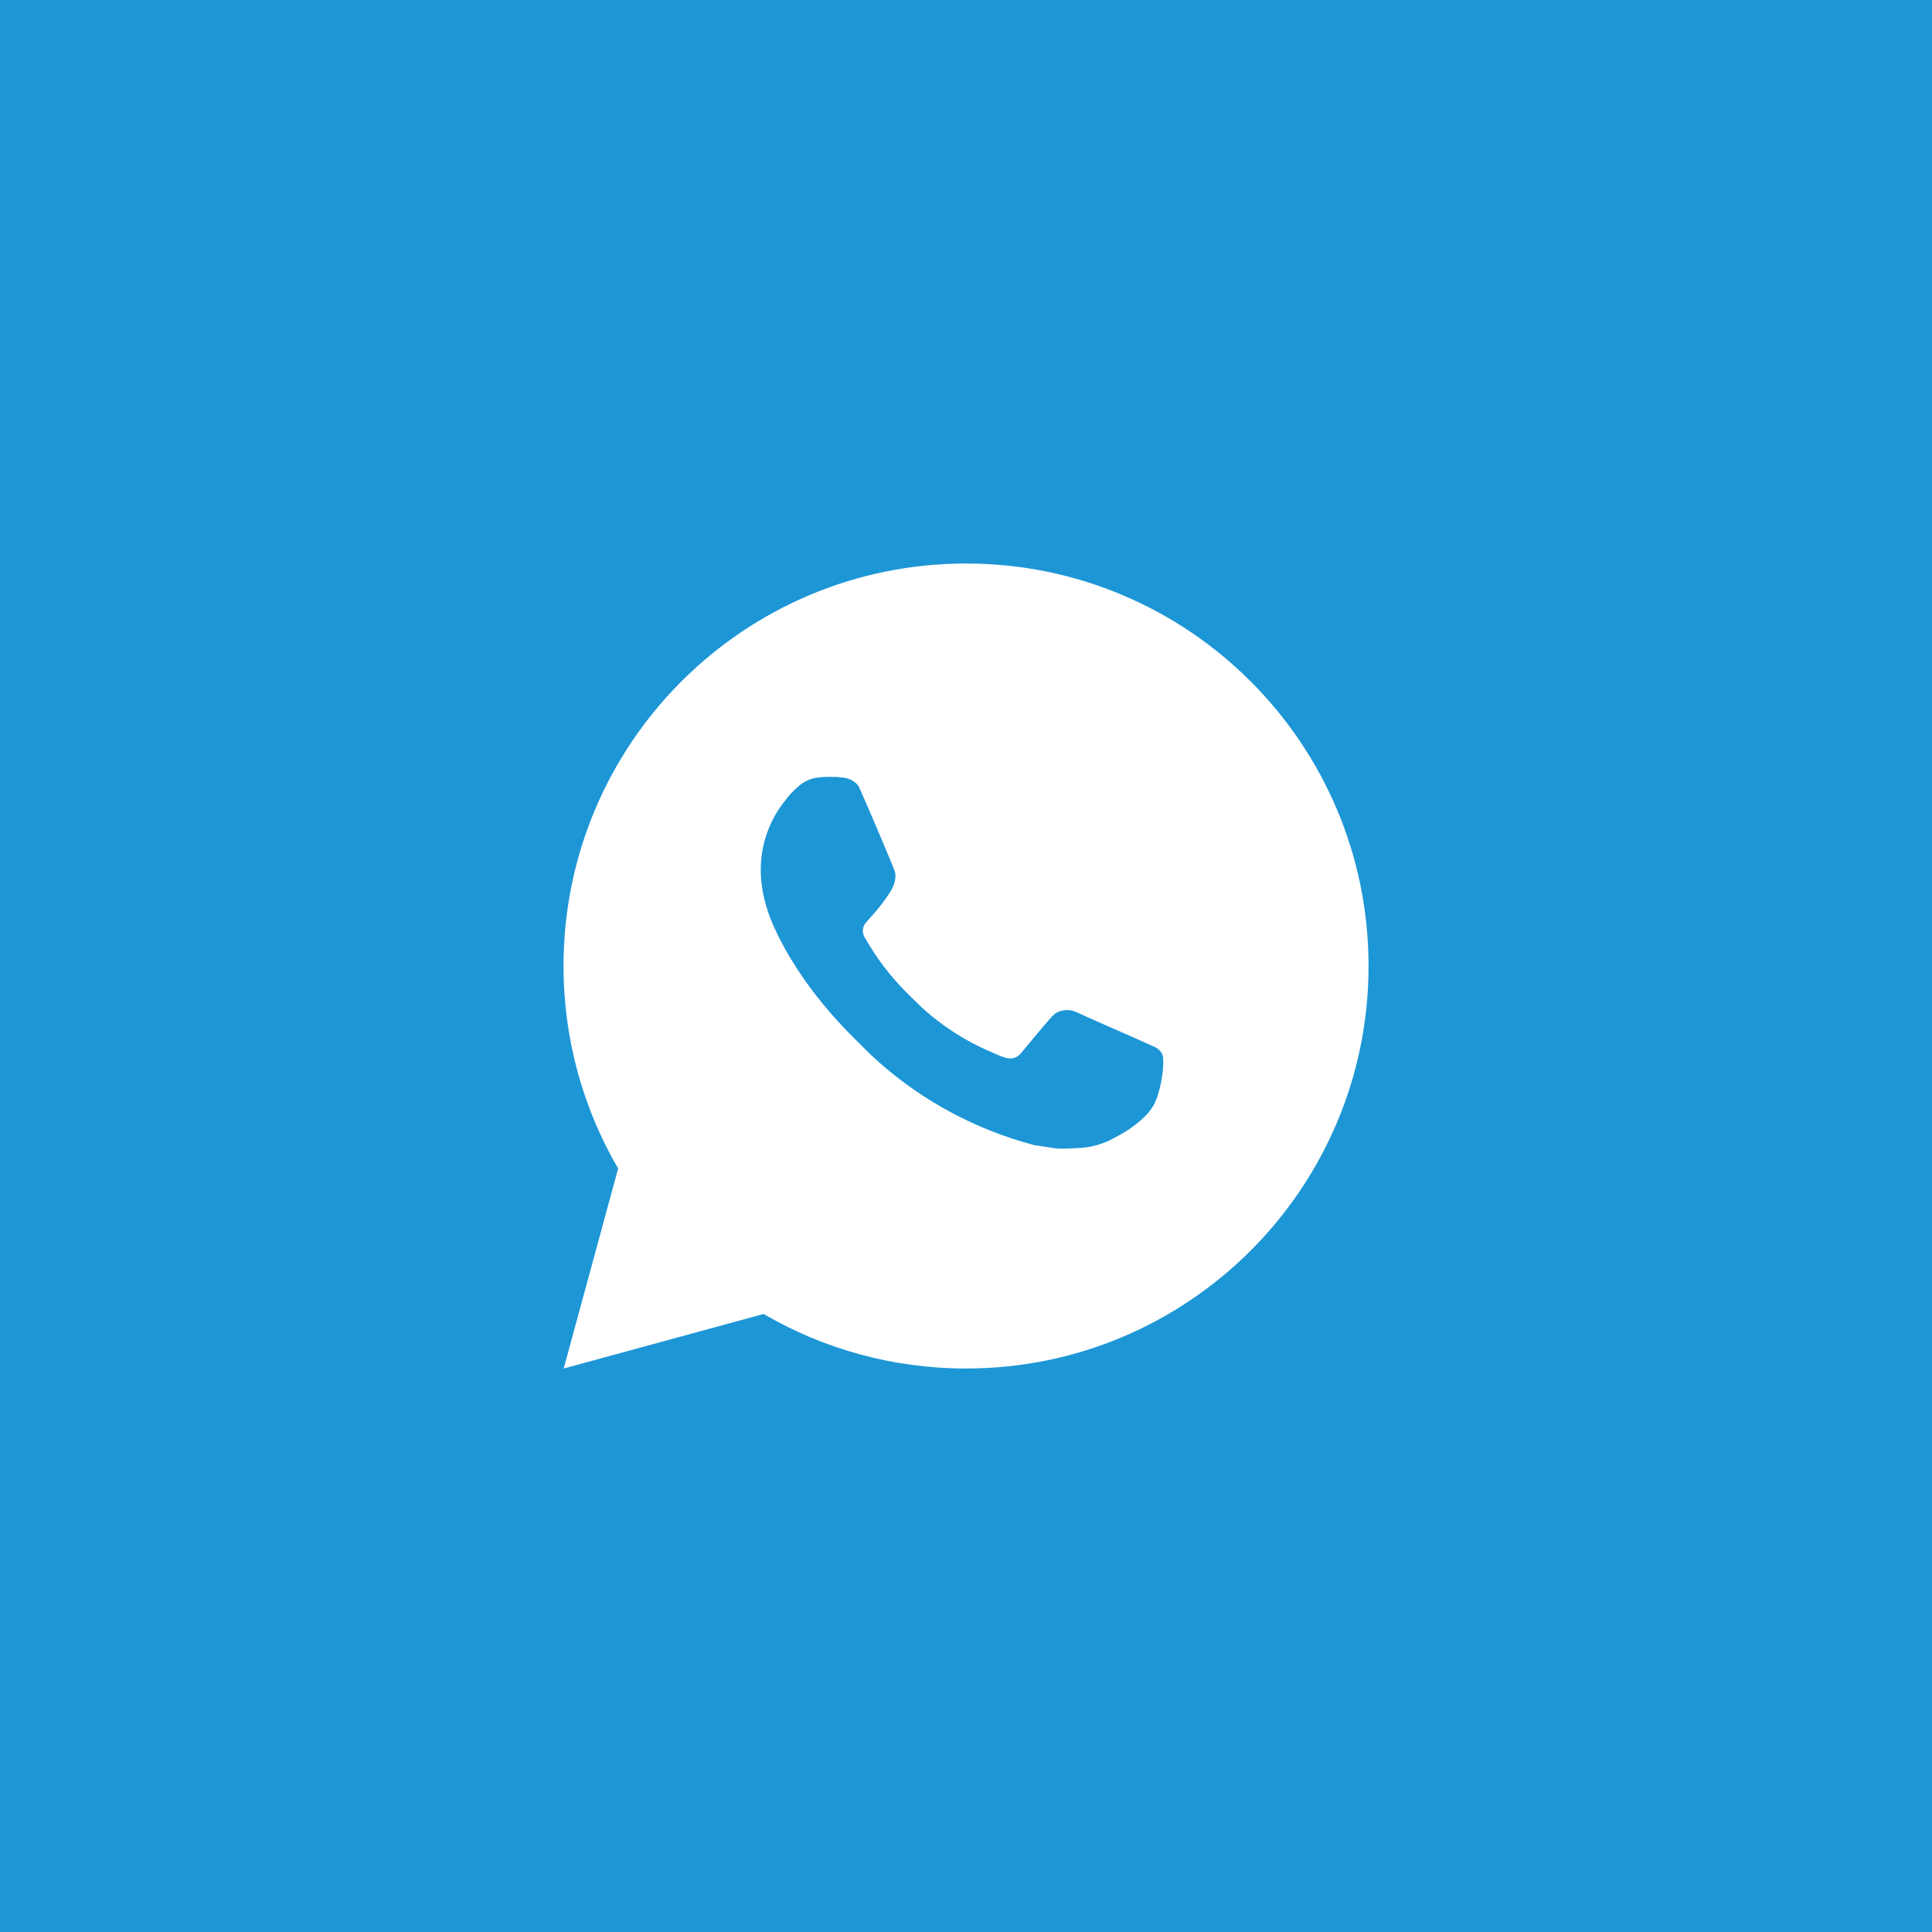 <svg width="56" height="56" viewBox="0 0 56 56" fill="none" xmlns="http://www.w3.org/2000/svg">
<rect width="56" height="56" fill="#1D96D6"/>
<path d="M28.001 16.334C34.444 16.334 39.668 21.557 39.668 28C39.668 34.443 34.444 39.667 28.001 39.667C25.862 39.667 23.857 39.091 22.133 38.086L16.339 39.667L17.917 33.87C16.911 32.146 16.334 30.14 16.334 28C16.334 21.557 21.558 16.334 28.001 16.334ZM23.791 22.526C23.64 22.537 23.492 22.574 23.357 22.643C23.256 22.695 23.162 22.769 23.015 22.909C22.876 23.04 22.795 23.155 22.71 23.266C22.279 23.827 22.047 24.517 22.051 25.225C22.053 25.797 22.202 26.353 22.437 26.873C22.913 27.926 23.698 29.039 24.736 30.072C24.985 30.32 25.229 30.571 25.492 30.802C26.779 31.936 28.314 32.753 29.973 33.19C29.973 33.19 30.626 33.29 30.635 33.291C30.852 33.302 31.068 33.287 31.285 33.276C31.624 33.258 31.956 33.166 32.257 33.006C32.45 32.903 32.541 32.852 32.703 32.75C32.703 32.75 32.753 32.717 32.849 32.645C33.006 32.528 33.103 32.445 33.234 32.309C33.331 32.209 33.414 32.09 33.478 31.957C33.569 31.766 33.661 31.403 33.698 31.101C33.726 30.87 33.717 30.744 33.714 30.666C33.709 30.541 33.605 30.412 33.492 30.357L32.813 30.052C32.813 30.052 31.799 29.61 31.179 29.328C31.114 29.298 31.043 29.284 30.972 29.28C30.817 29.27 30.642 29.311 30.531 29.428C30.525 29.426 30.448 29.492 29.604 30.515C29.558 30.571 29.448 30.692 29.26 30.68C29.231 30.678 29.203 30.674 29.175 30.667C29.099 30.647 29.024 30.62 28.952 30.589C28.807 30.528 28.757 30.505 28.658 30.462C27.985 30.168 27.366 29.774 26.82 29.293C26.674 29.164 26.537 29.025 26.397 28.889C25.907 28.413 25.505 27.908 25.207 27.41C25.19 27.382 25.165 27.343 25.138 27.299C25.089 27.22 25.035 27.125 25.019 27.06C24.975 26.889 25.09 26.751 25.09 26.751C25.09 26.751 25.374 26.44 25.506 26.271C25.633 26.109 25.743 25.95 25.812 25.837C25.95 25.616 25.993 25.388 25.921 25.211C25.594 24.413 25.256 23.62 24.908 22.831C24.84 22.675 24.635 22.562 24.449 22.54C24.386 22.533 24.323 22.526 24.26 22.521C24.104 22.514 23.947 22.516 23.791 22.526Z" fill="white"/>
</svg>
